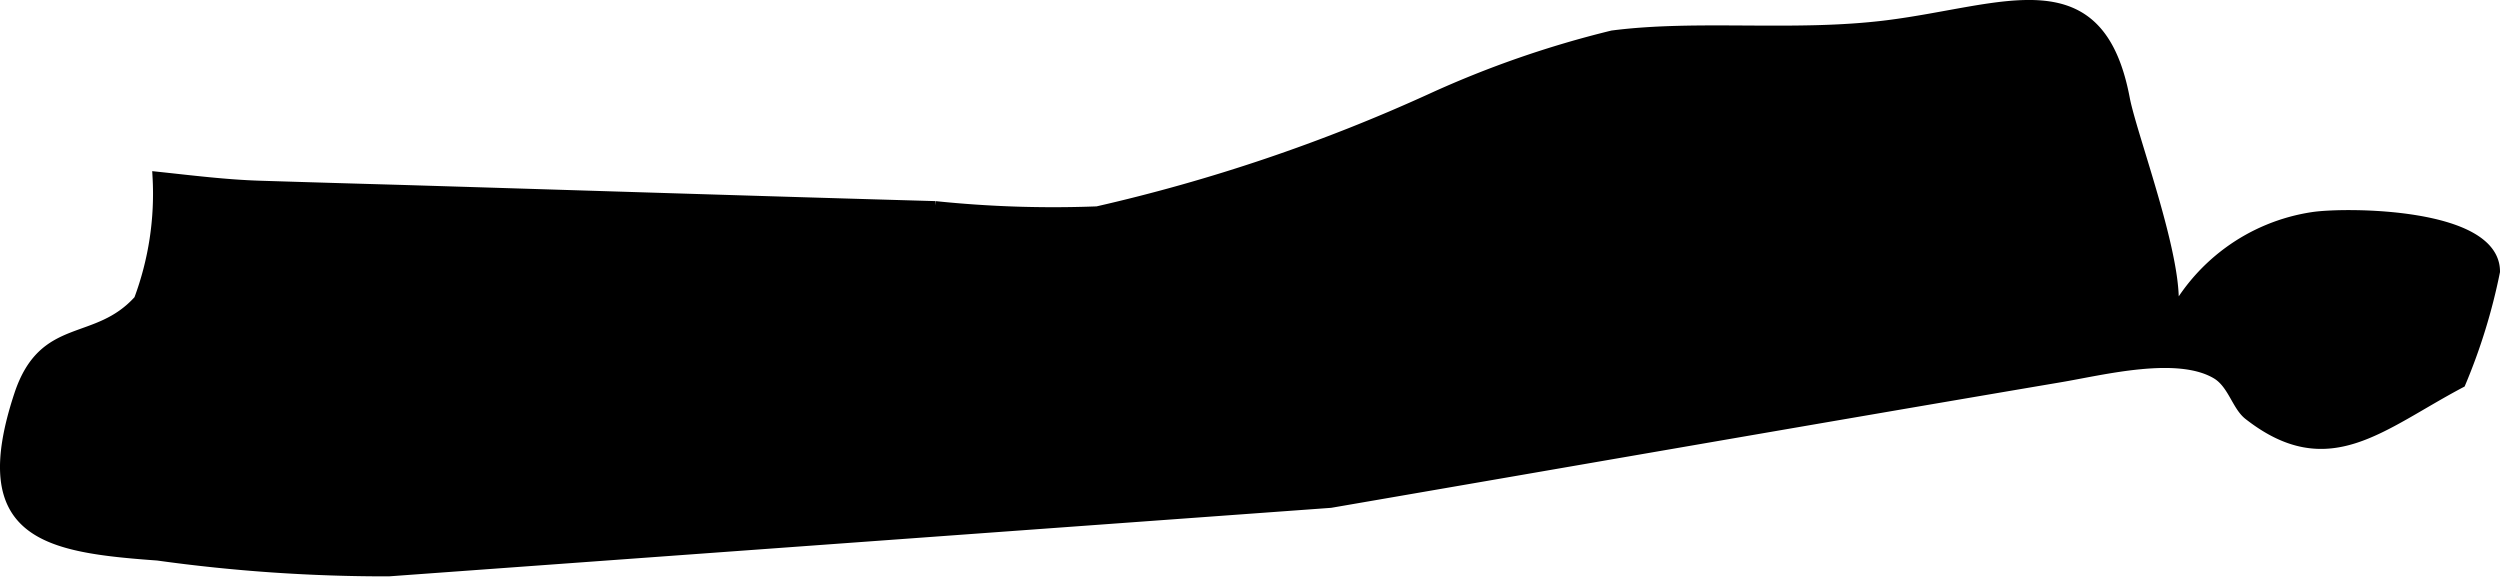 <?xml version="1.0" encoding="UTF-8"?>
<svg xmlns="http://www.w3.org/2000/svg"
     version="1.1"
     width="12.771mm"
     height="2.95mm"
     viewBox="0 0 36.202 8.362">
   <defs>
      <style type="text/css"><![CDATA[
      .a {
        stroke: #000;
        stroke-miterlimit: 10;
        stroke-width: 0.15px;
      }
    ]]></style>
   </defs>
   <path class="a"
         d="M3.772,2.692q1.03.032,2.06.061c2.57.078,5.141.161,7.71.234a16.561,16.561,0,0,0,2.347.076A25.076,25.076,0,0,0,20.722,1.429a14.633,14.633,0,0,1,2.627-.913c1.242-.16,2.641.019,3.976-.148,1.71-.214,3.07-.906,3.442,1.062.112.592.935,2.718.649,3.245a2.76,2.76,0,0,1,2.077-1.53c.488-.072,2.634-.063,2.634.787a8.467,8.467,0,0,1-.496,1.611c-1.168.618-1.916,1.367-3.069.464-.169-.132-.231-.451-.462-.591-.566-.339-1.648-.059-2.274.046-3.521.597-7.04,1.211-10.559,1.817l-13.639.992a23.978,23.978,0,0,1-3.345-.229C.663,7.925-.389,7.745.279,5.72c.357-1.081,1.115-.686,1.734-1.377a4.383,4.383,0,0,0,.271-1.781C2.774,2.614,3.274,2.677,3.772,2.692Z"/>
</svg>
